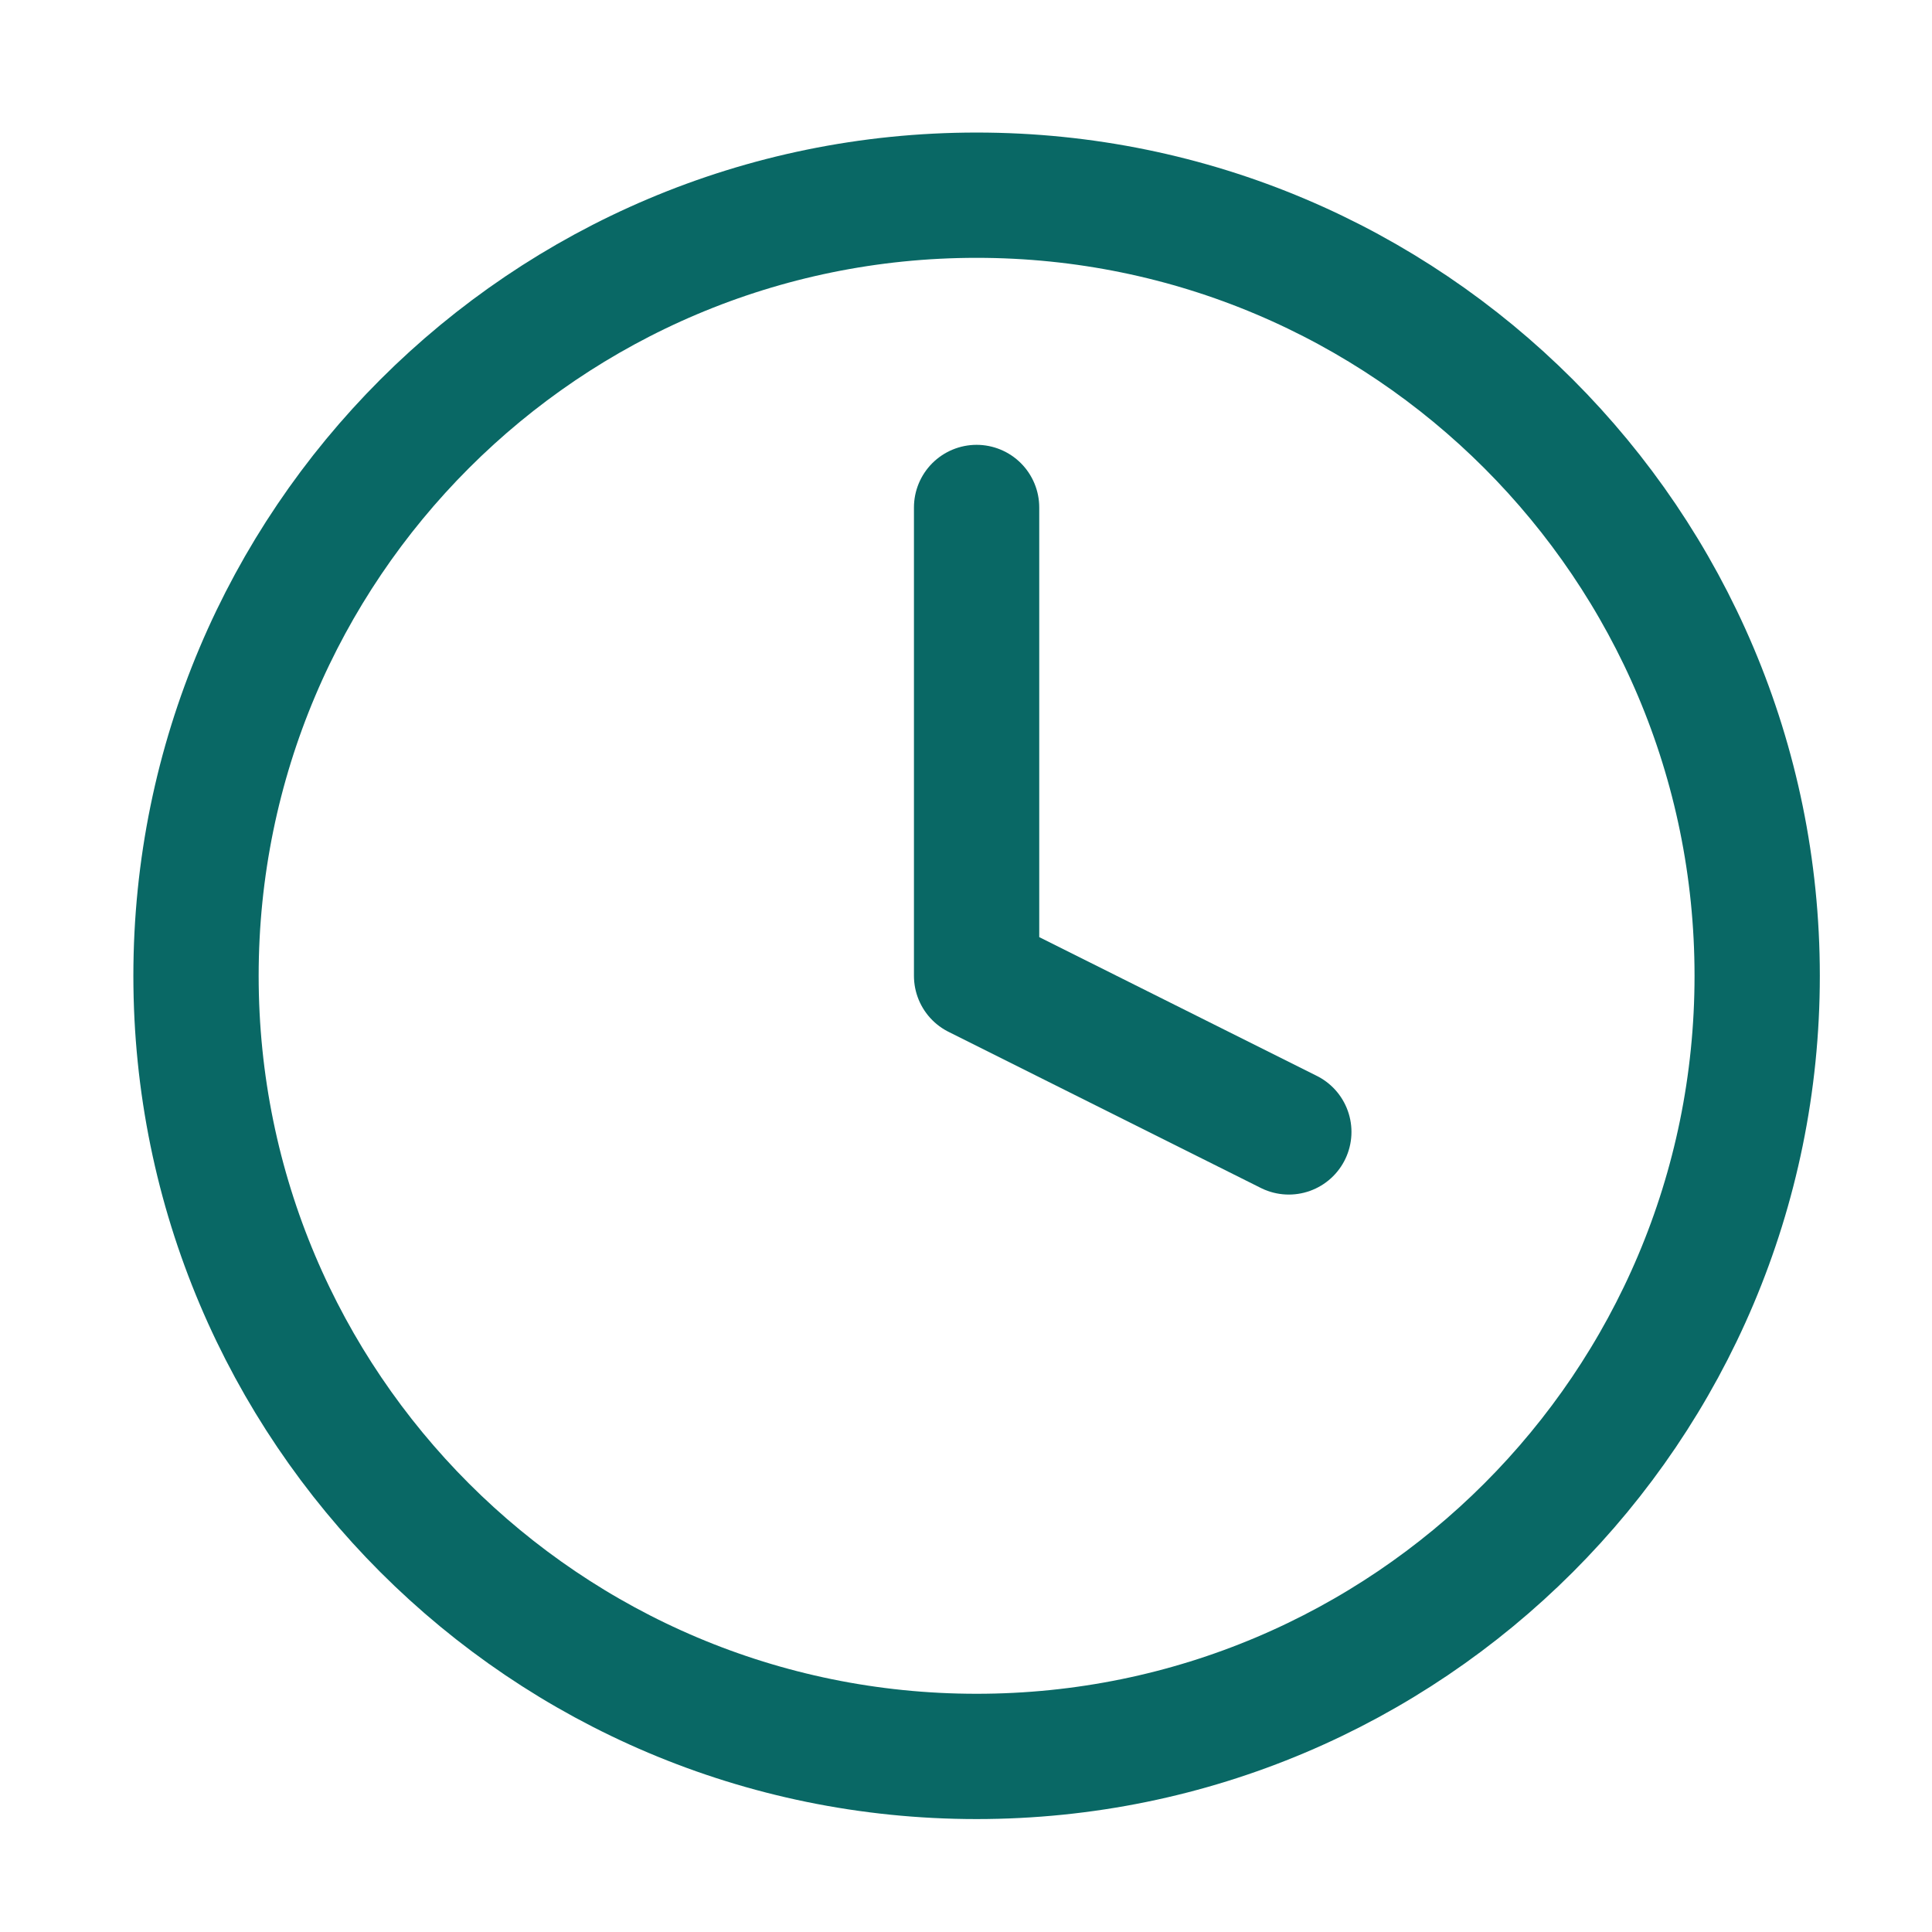 <svg width="33" height="33" viewBox="0 0 33 33" fill="none" xmlns="http://www.w3.org/2000/svg">
<path d="M16.681 30.001C24.045 30.001 30.014 24.032 30.014 16.668C30.014 9.304 24.045 3.334 16.681 3.334C9.317 3.334 3.348 9.304 3.348 16.668C3.348 24.032 9.317 30.001 16.681 30.001Z" stroke="#096865" stroke-width="2.14" stroke-linecap="round" stroke-linejoin="round"/>
<path d="M16.681 8.668V16.668L22.014 19.334" stroke="#096865" stroke-width="2.14" stroke-linecap="round" stroke-linejoin="round"/>
</svg>
